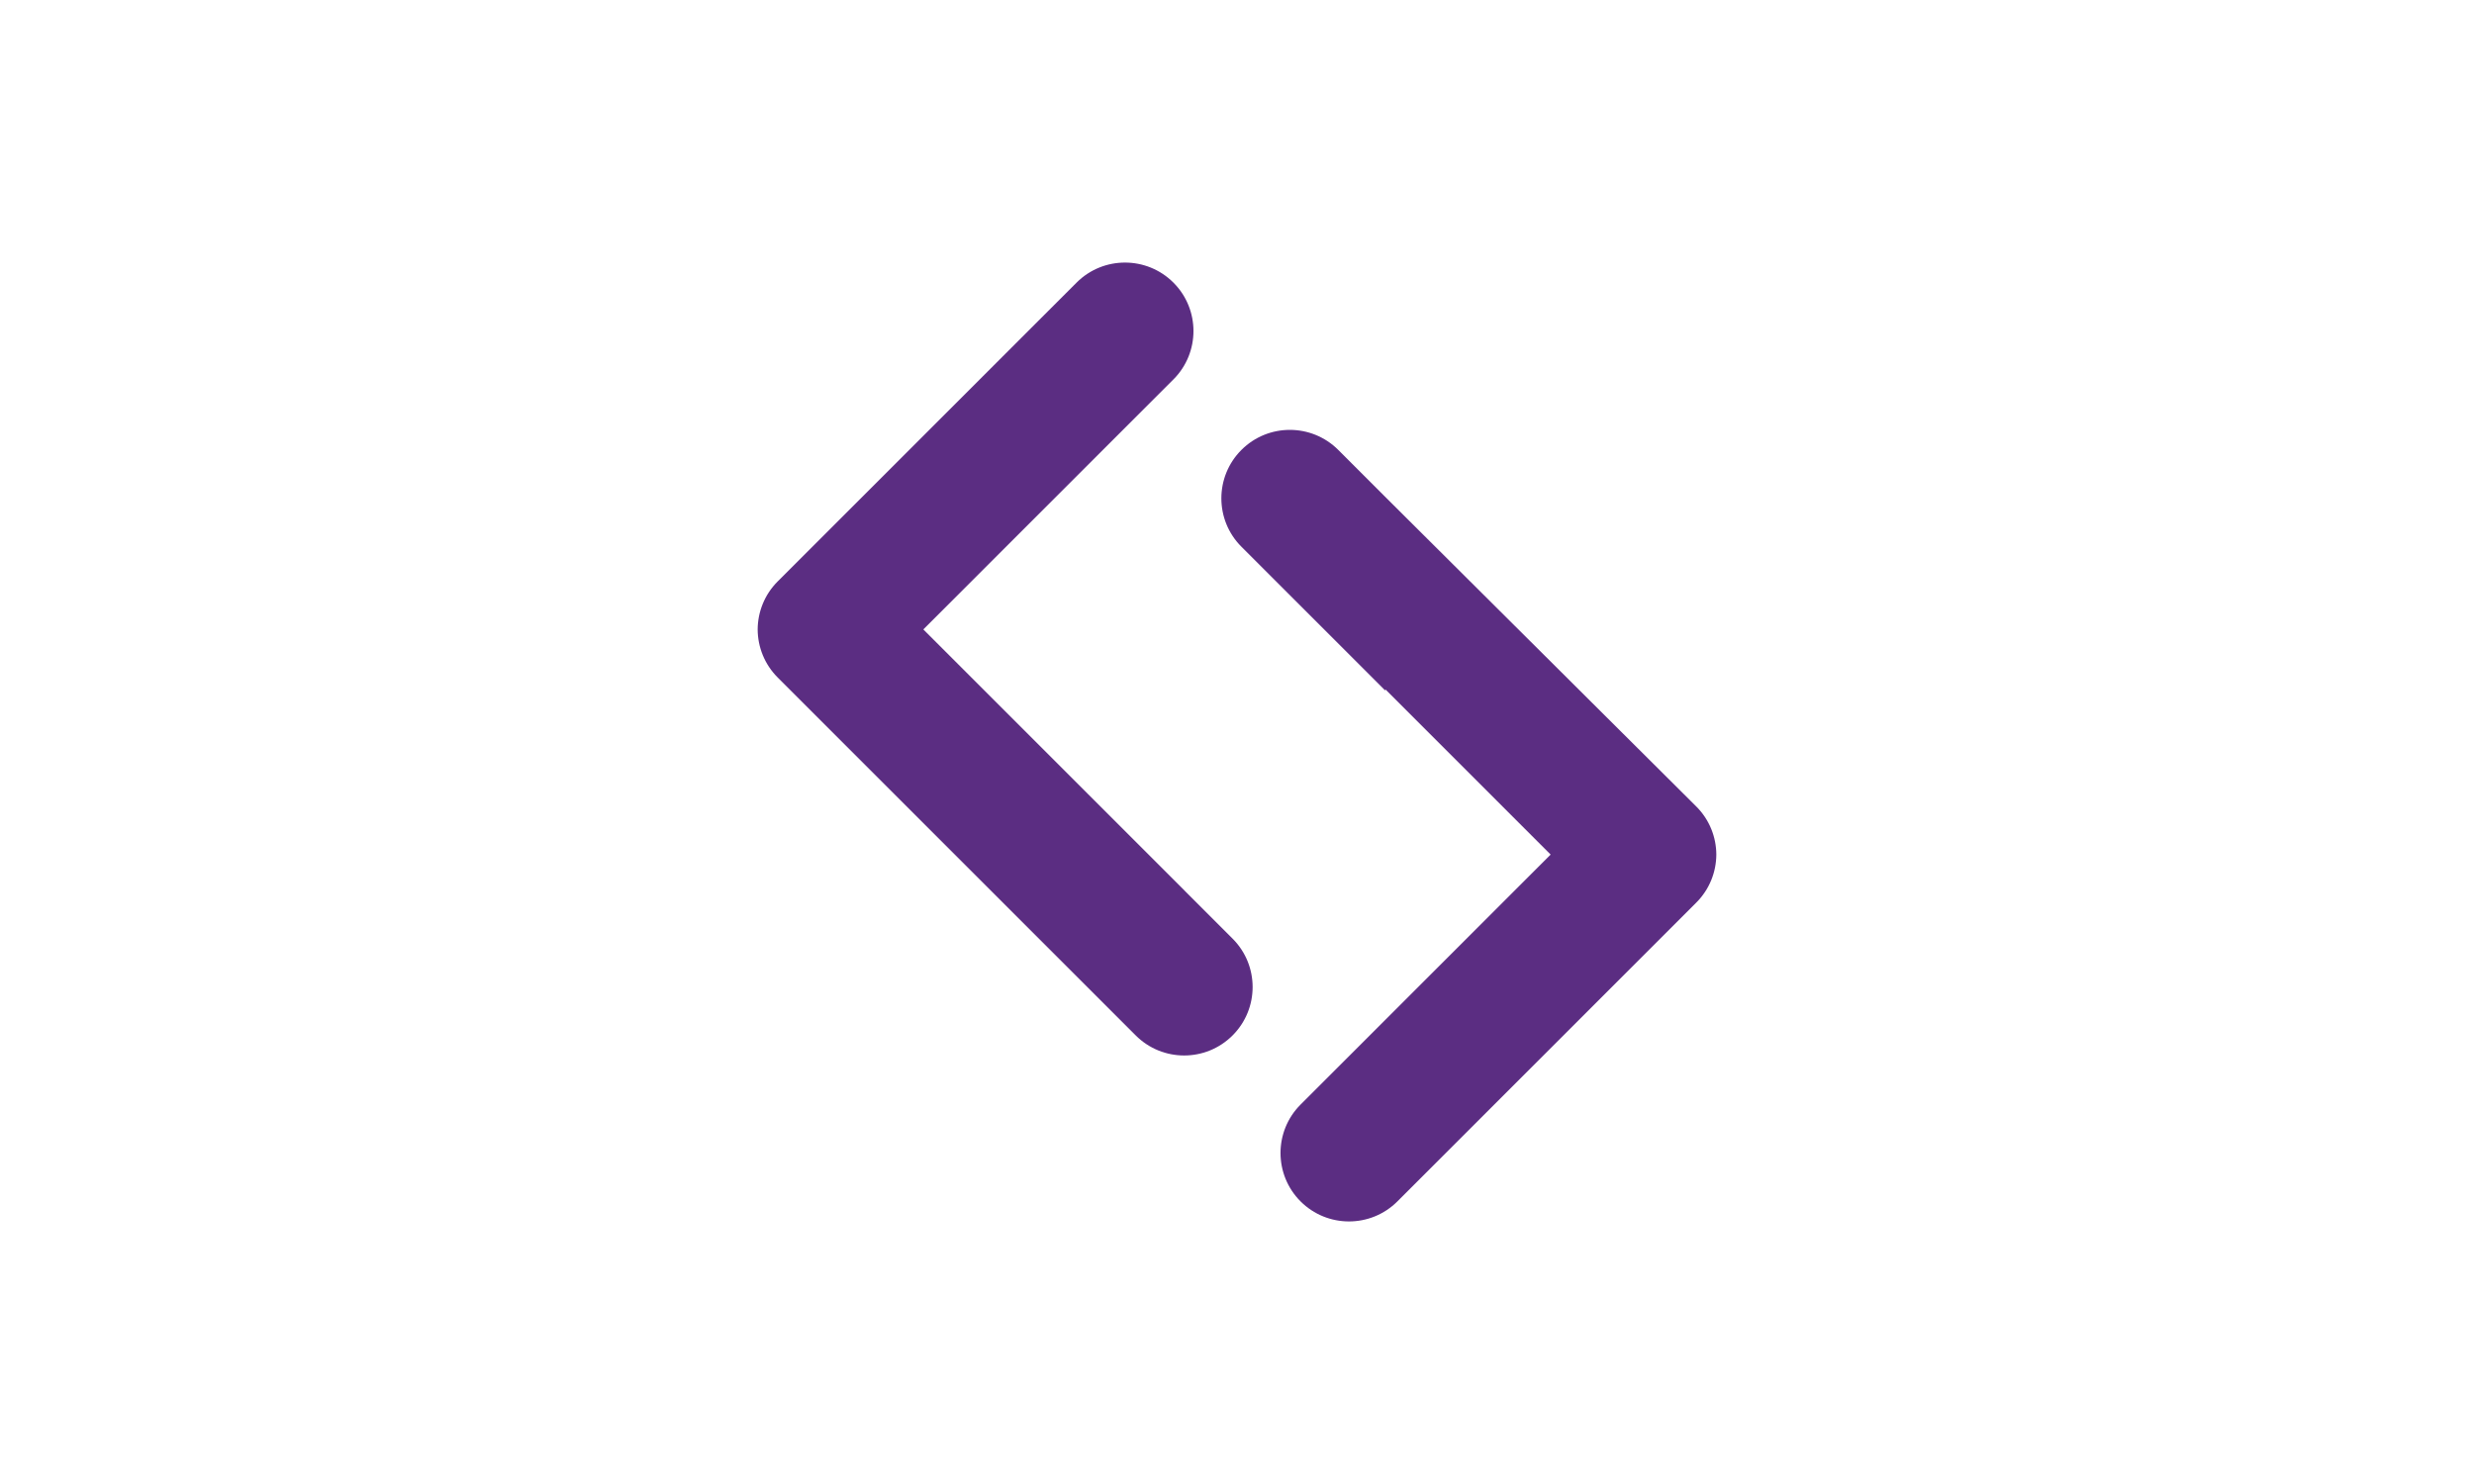 <?xml version="1.0" encoding="UTF-8"?>
<svg id="Layer_1" data-name="Layer 1" xmlns="http://www.w3.org/2000/svg" viewBox="0 0 1600 960">
  <defs>
    <style>
      .cls-1 {
        fill: #5b2d82;
      }
    </style>
  </defs>
  <path class="cls-1" d="M766.34,576.37h0s-62.63-62.63-62.63-62.63l-106.56-106.56,161.73-161.73c17.29-17.29,17.29-45.34,0-62.63-17.3-17.29-45.34-17.29-62.63,0l-189.39,189.39-3.9,3.9c-8.59,8.59-12.9,19.83-12.96,31.09.06,11.26,4.37,22.49,12.96,31.08l3.9,3.9,134.31,134.31h0s62.63,62.63,62.63,62.63h0s30.7,30.7,30.7,30.7c8.65,8.65,19.98,12.97,31.32,12.97s22.67-4.32,31.31-12.97c17.3-17.29,17.3-45.34,0-62.63l-30.81-30.81Z"/>
  <path class="cls-1" d="M1097.03,521.74l-3.9-3.9-197.51-196.66-30.13-30.13c-17.3-17.29-45.34-17.29-62.63,0-17.3,17.29-17.3,45.34,0,62.63l30.23,30.24,62.63,62.63.56-.56v.27s106.56,106.56,106.56,106.56l-161.73,161.73c-17.29,17.29-17.29,45.34,0,62.63,17.3,17.29,45.34,17.29,62.63,0l189.39-189.39,3.9-3.9c8.59-8.59,12.9-19.83,12.96-31.09-.06-11.26-4.37-22.49-12.96-31.08Z"/>
</svg>